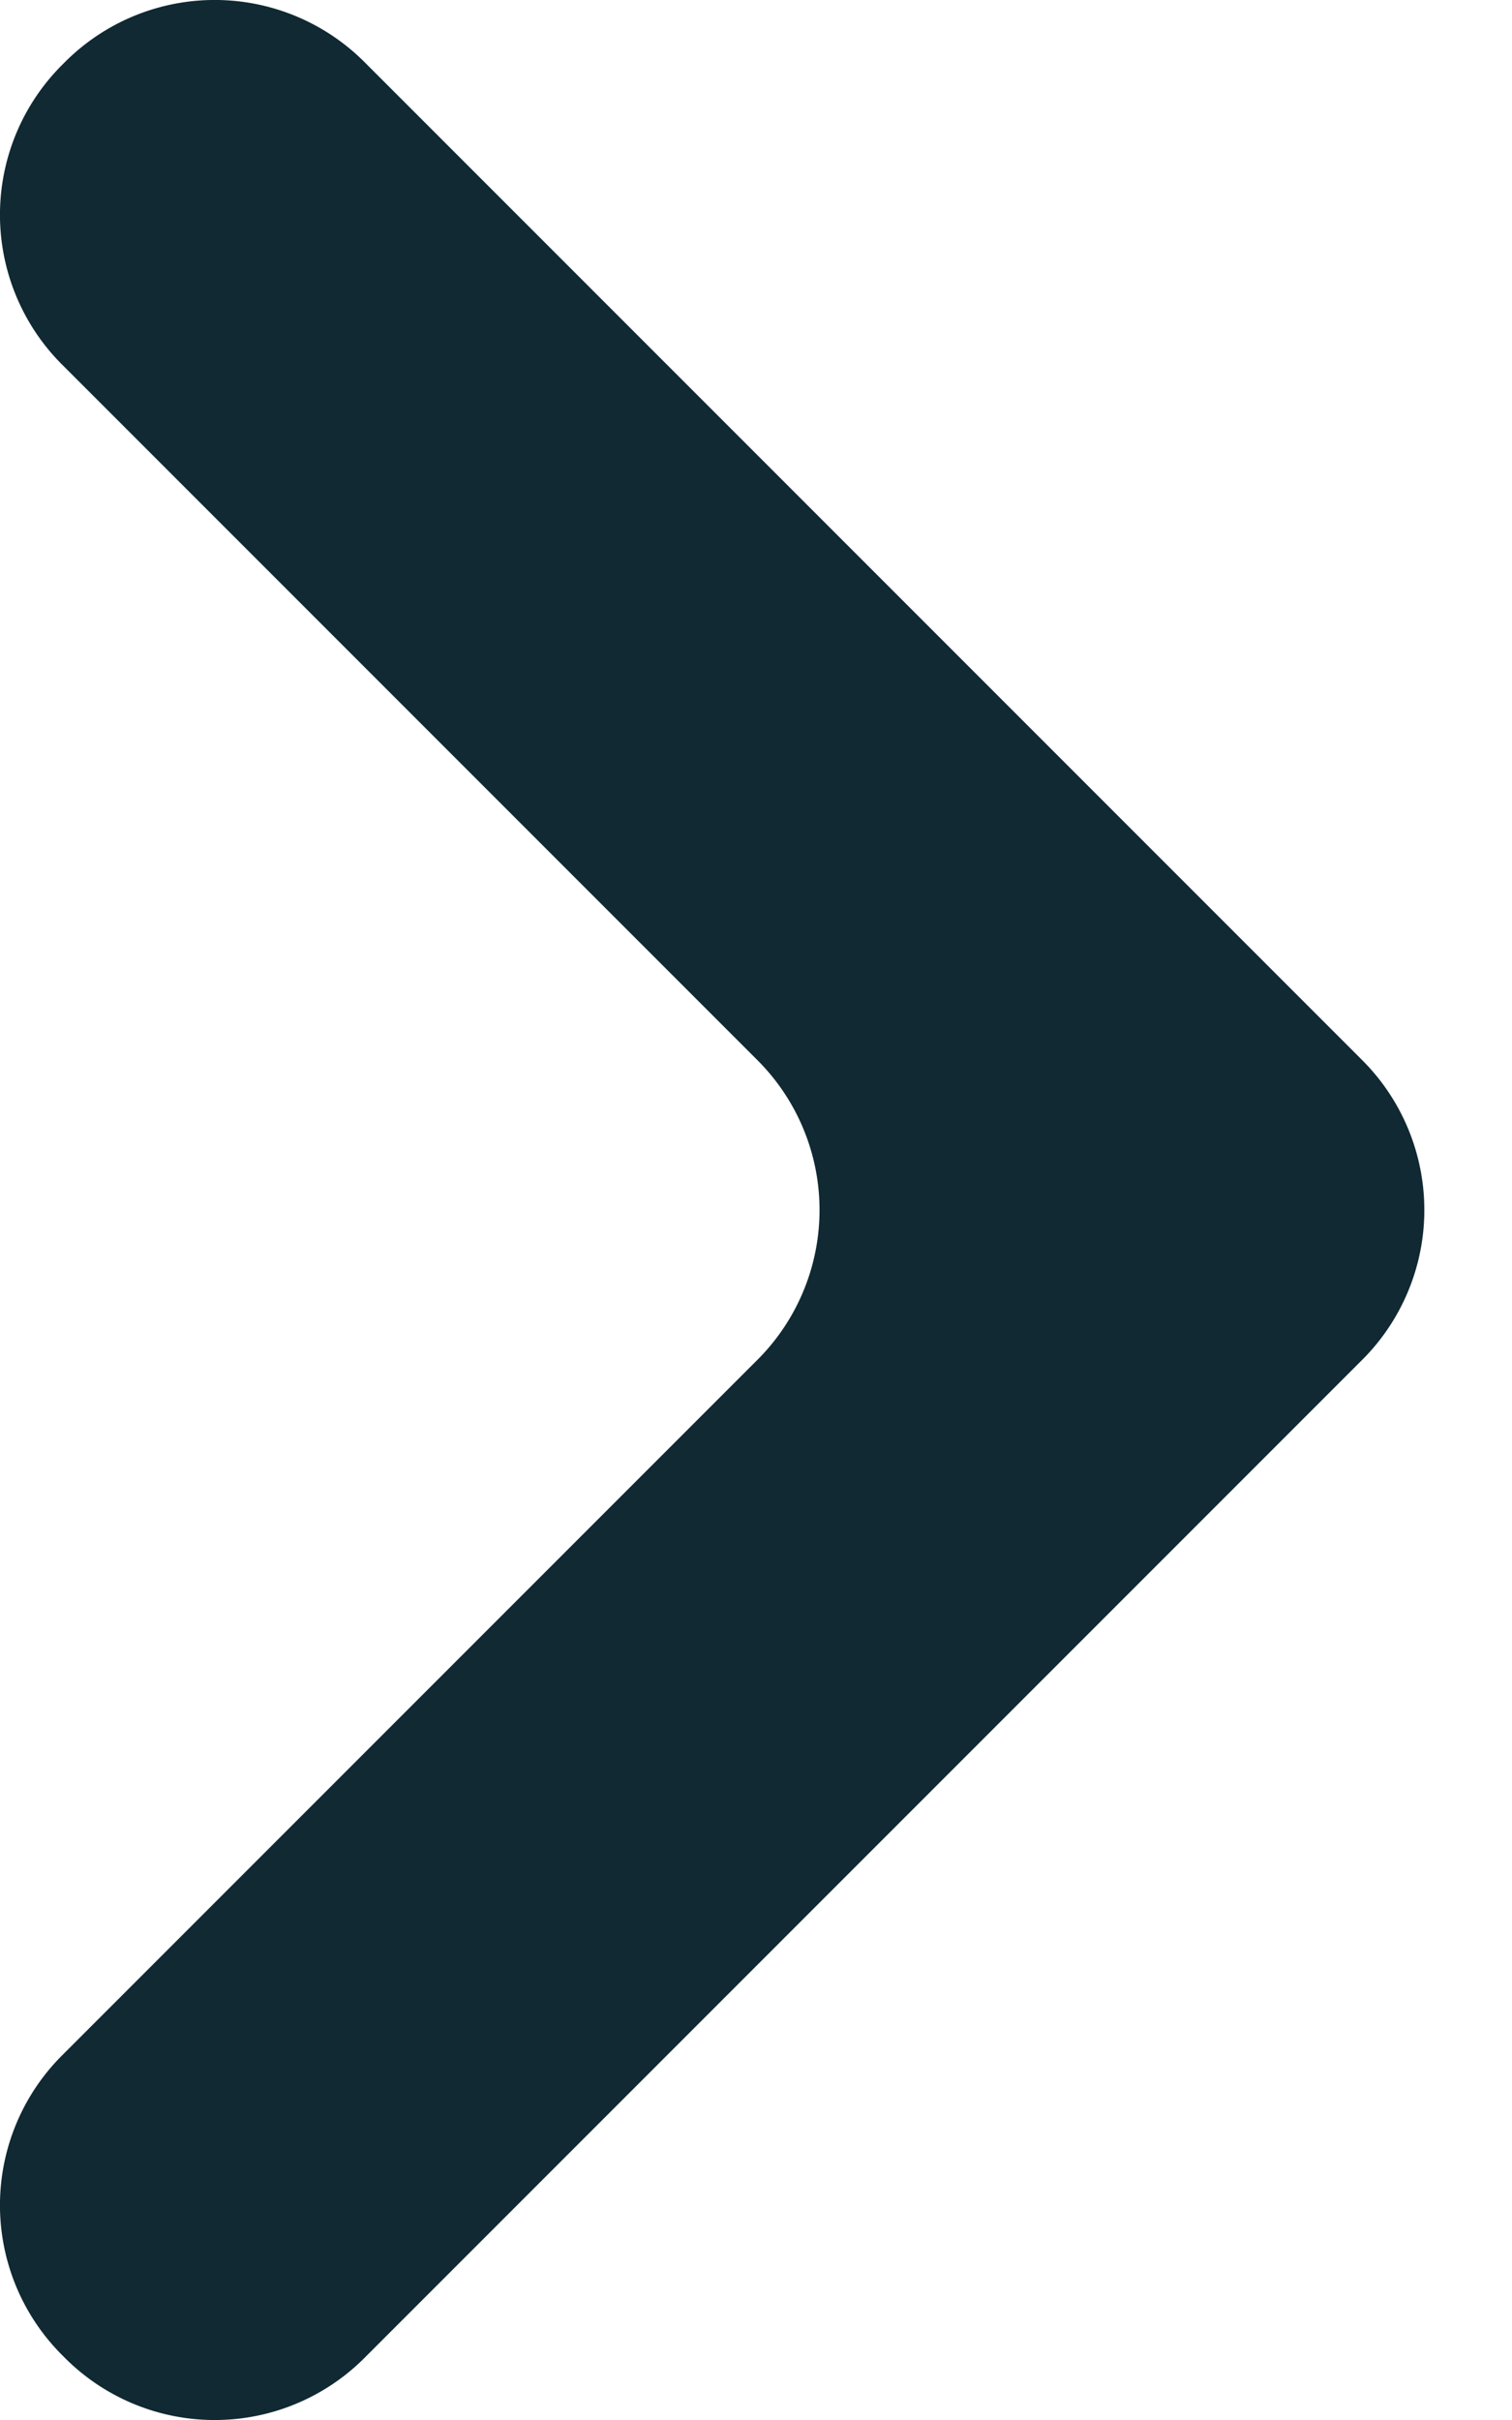 <svg id="Layer_1" data-name="Layer 1" xmlns="http://www.w3.org/2000/svg" viewBox="0 0 5 8"><defs><style>.cls-1{fill:#102932;}</style></defs><path class="cls-1" d="M.21.21a.7.7,0,0,0,0,1L2.5,3.5a.7.7,0,0,1,0,1L.21,6.79a.7.7,0,0,0,0,1,.7.7,0,0,0,1,0L4.5,4.5a.7.7,0,0,0,0-1L1.21.21a.7.7,0,0,0-1,0Z"/></svg>